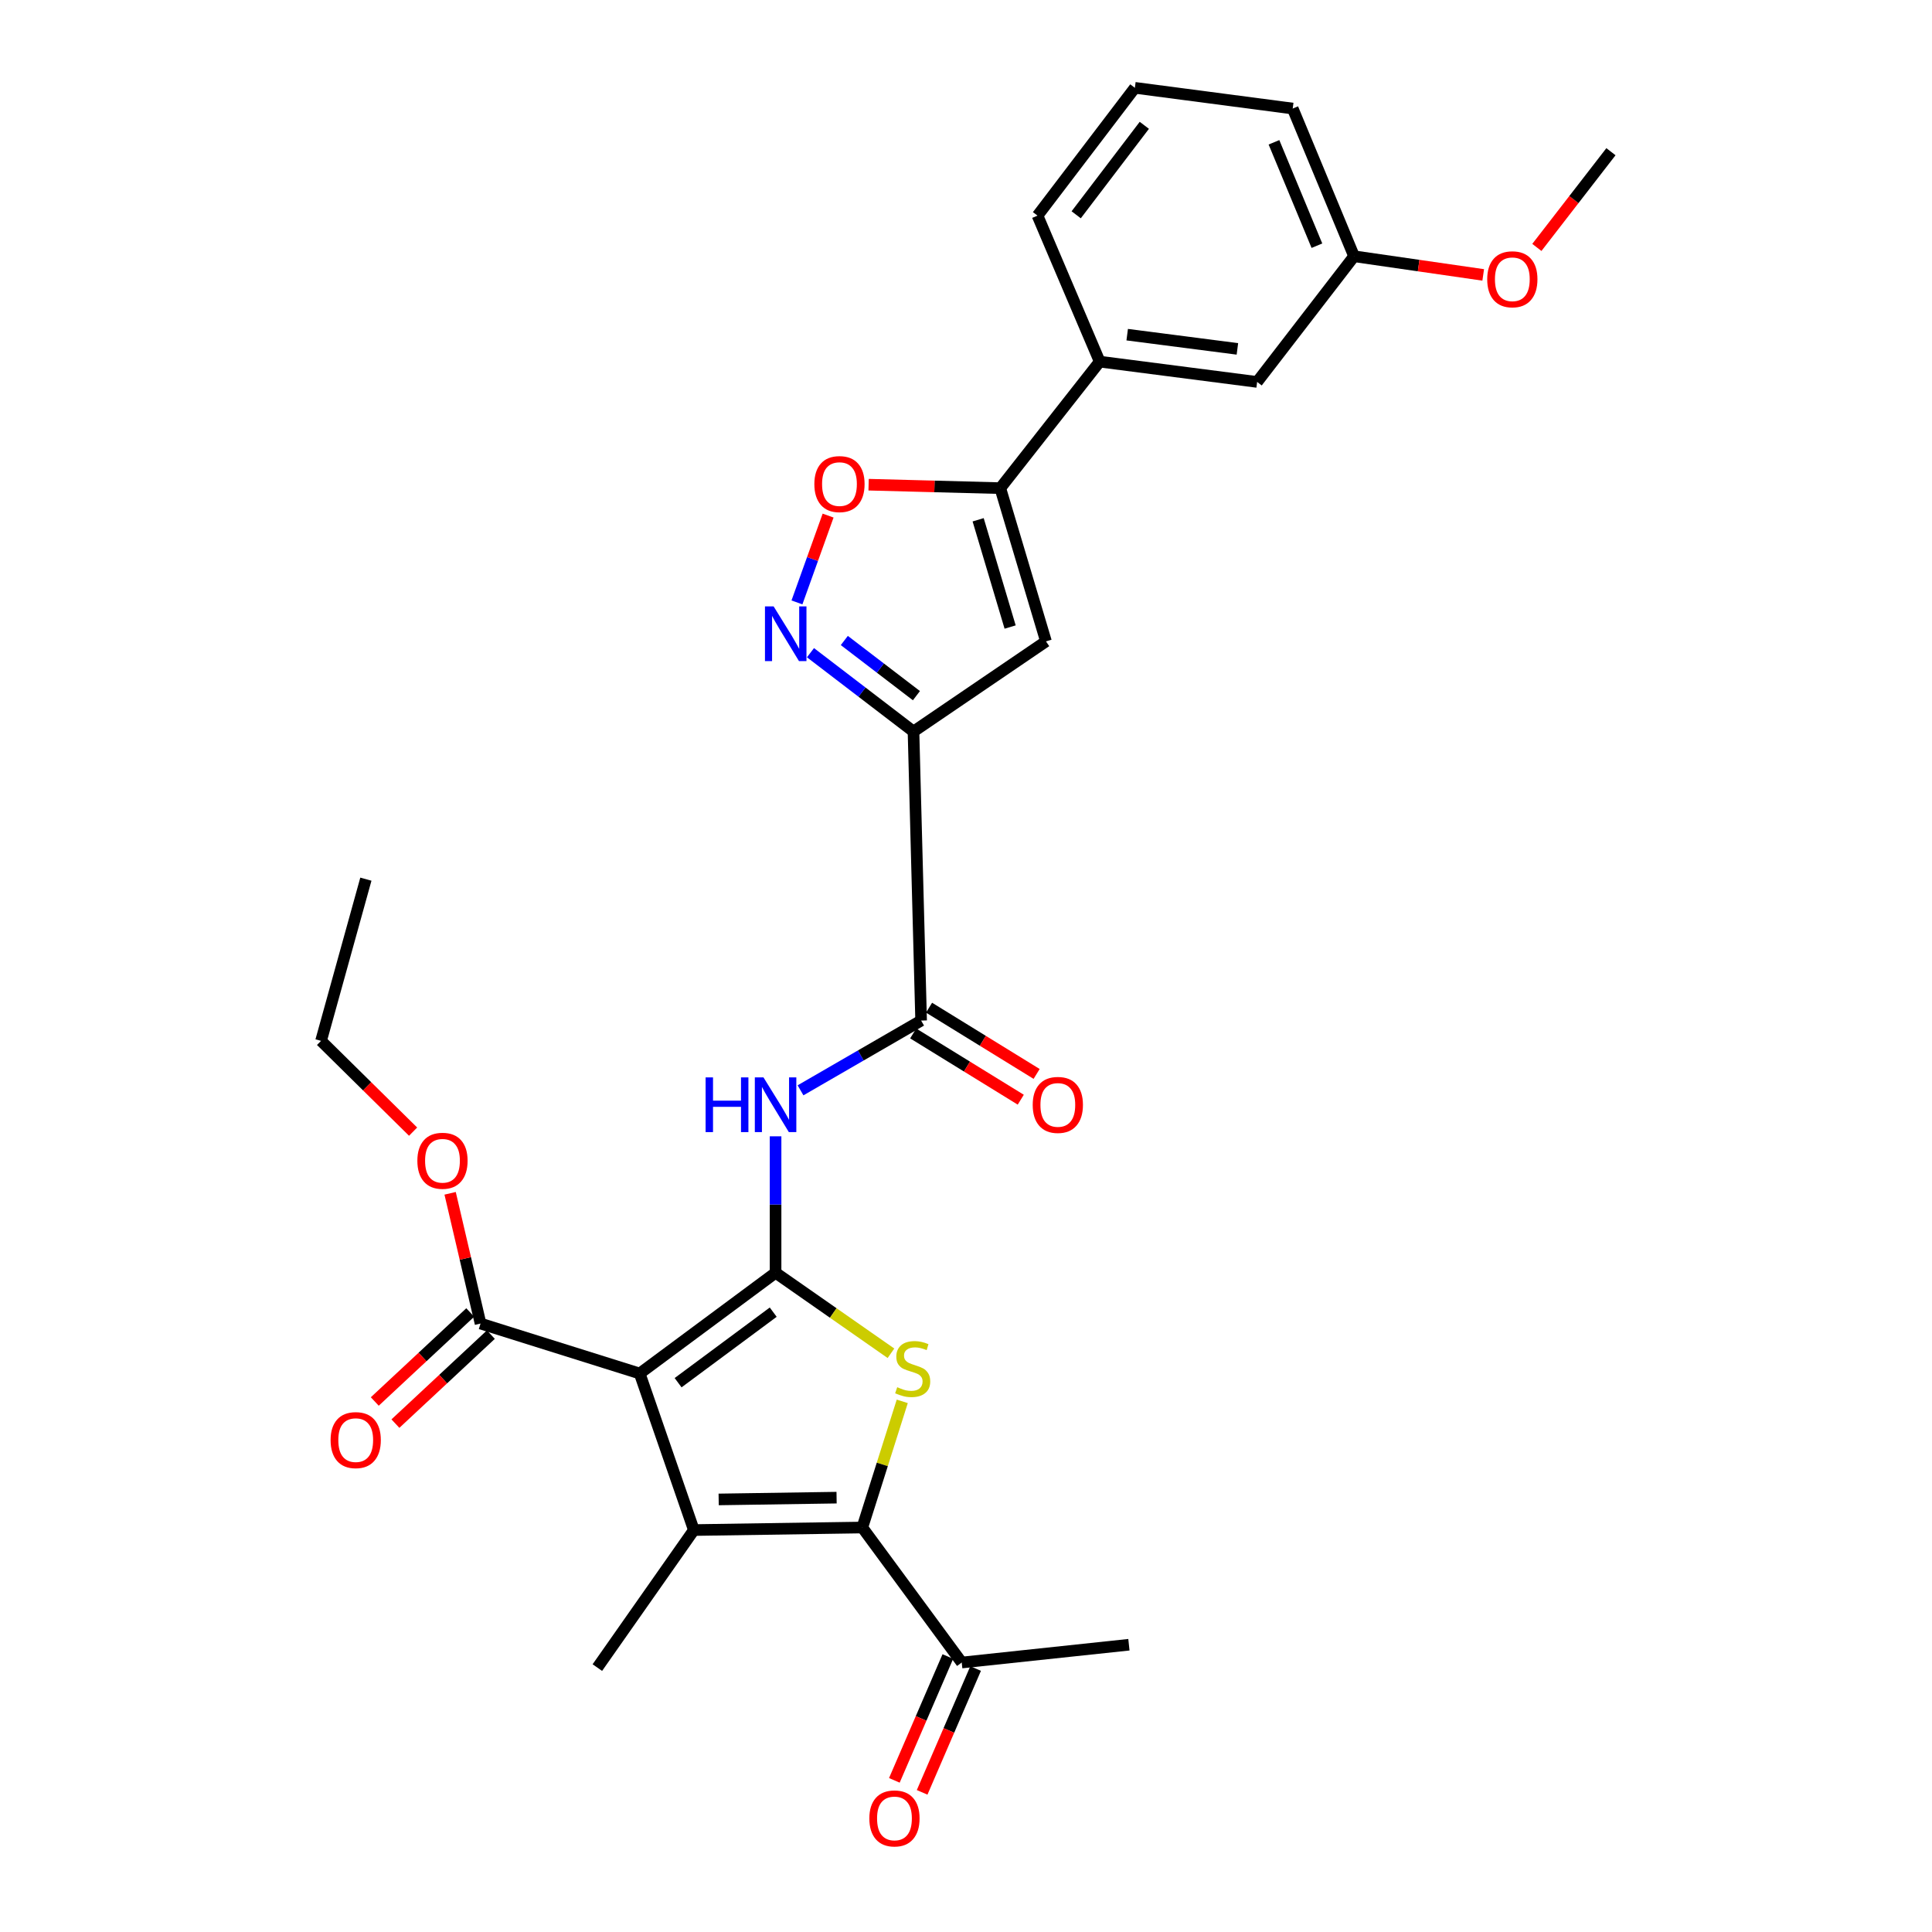 <?xml version='1.0' encoding='iso-8859-1'?>
<svg version='1.1' baseProfile='full'
              xmlns='http://www.w3.org/2000/svg'
                      xmlns:rdkit='http://www.rdkit.org/xml'
                      xmlns:xlink='http://www.w3.org/1999/xlink'
                  xml:space='preserve'
width='1000px' height='1000px' viewBox='0 0 1000 1000'>
<!-- END OF HEADER -->
<rect style='opacity:1.0;fill:#FFFFFF;stroke:none' width='1000' height='1000' x='0' y='0'> </rect>
<path class='bond-0' d='M 401.437,658.768 L 331.105,710.925' style='fill:none;fill-rule:evenodd;stroke:#000000;stroke-width:6px;stroke-linecap:butt;stroke-linejoin:miter;stroke-opacity:1' />
<path class='bond-0' d='M 400.215,679.171 L 350.983,715.681' style='fill:none;fill-rule:evenodd;stroke:#000000;stroke-width:6px;stroke-linecap:butt;stroke-linejoin:miter;stroke-opacity:1' />
<path class='bond-2' d='M 401.437,658.768 L 431.298,679.61' style='fill:none;fill-rule:evenodd;stroke:#000000;stroke-width:6px;stroke-linecap:butt;stroke-linejoin:miter;stroke-opacity:1' />
<path class='bond-2' d='M 431.298,679.61 L 461.16,700.451' style='fill:none;fill-rule:evenodd;stroke:#CCCC00;stroke-width:6px;stroke-linecap:butt;stroke-linejoin:miter;stroke-opacity:1' />
<path class='bond-6' d='M 401.437,658.768 L 401.437,623.461' style='fill:none;fill-rule:evenodd;stroke:#000000;stroke-width:6px;stroke-linecap:butt;stroke-linejoin:miter;stroke-opacity:1' />
<path class='bond-6' d='M 401.437,623.461 L 401.437,588.153' style='fill:none;fill-rule:evenodd;stroke:#0000FF;stroke-width:6px;stroke-linecap:butt;stroke-linejoin:miter;stroke-opacity:1' />
<path class='bond-1' d='M 331.105,710.925 L 359.137,791.958' style='fill:none;fill-rule:evenodd;stroke:#000000;stroke-width:6px;stroke-linecap:butt;stroke-linejoin:miter;stroke-opacity:1' />
<path class='bond-11' d='M 331.105,710.925 L 248.732,685.069' style='fill:none;fill-rule:evenodd;stroke:#000000;stroke-width:6px;stroke-linecap:butt;stroke-linejoin:miter;stroke-opacity:1' />
<path class='bond-18' d='M 359.137,791.958 L 309.189,863.142' style='fill:none;fill-rule:evenodd;stroke:#000000;stroke-width:6px;stroke-linecap:butt;stroke-linejoin:miter;stroke-opacity:1' />
<path class='bond-29' d='M 359.137,791.958 L 446.329,790.644' style='fill:none;fill-rule:evenodd;stroke:#000000;stroke-width:6px;stroke-linecap:butt;stroke-linejoin:miter;stroke-opacity:1' />
<path class='bond-29' d='M 371.98,776.103 L 433.014,775.183' style='fill:none;fill-rule:evenodd;stroke:#000000;stroke-width:6px;stroke-linecap:butt;stroke-linejoin:miter;stroke-opacity:1' />
<path class='bond-3' d='M 467.008,725.337 L 456.668,757.991' style='fill:none;fill-rule:evenodd;stroke:#CCCC00;stroke-width:6px;stroke-linecap:butt;stroke-linejoin:miter;stroke-opacity:1' />
<path class='bond-3' d='M 456.668,757.991 L 446.329,790.644' style='fill:none;fill-rule:evenodd;stroke:#000000;stroke-width:6px;stroke-linecap:butt;stroke-linejoin:miter;stroke-opacity:1' />
<path class='bond-12' d='M 446.329,790.644 L 497.79,860.524' style='fill:none;fill-rule:evenodd;stroke:#000000;stroke-width:6px;stroke-linecap:butt;stroke-linejoin:miter;stroke-opacity:1' />
<path class='bond-4' d='M 472.821,378.634 L 476.771,528.241' style='fill:none;fill-rule:evenodd;stroke:#000000;stroke-width:6px;stroke-linecap:butt;stroke-linejoin:miter;stroke-opacity:1' />
<path class='bond-5' d='M 472.821,378.634 L 446.163,358.235' style='fill:none;fill-rule:evenodd;stroke:#000000;stroke-width:6px;stroke-linecap:butt;stroke-linejoin:miter;stroke-opacity:1' />
<path class='bond-5' d='M 446.163,358.235 L 419.505,337.836' style='fill:none;fill-rule:evenodd;stroke:#0000FF;stroke-width:6px;stroke-linecap:butt;stroke-linejoin:miter;stroke-opacity:1' />
<path class='bond-5' d='M 474.34,360.077 L 455.679,345.798' style='fill:none;fill-rule:evenodd;stroke:#000000;stroke-width:6px;stroke-linecap:butt;stroke-linejoin:miter;stroke-opacity:1' />
<path class='bond-5' d='M 455.679,345.798 L 437.019,331.519' style='fill:none;fill-rule:evenodd;stroke:#0000FF;stroke-width:6px;stroke-linecap:butt;stroke-linejoin:miter;stroke-opacity:1' />
<path class='bond-7' d='M 472.821,378.634 L 541.395,331.975' style='fill:none;fill-rule:evenodd;stroke:#000000;stroke-width:6px;stroke-linecap:butt;stroke-linejoin:miter;stroke-opacity:1' />
<path class='bond-10' d='M 412.502,311.806 L 420.564,289.338' style='fill:none;fill-rule:evenodd;stroke:#0000FF;stroke-width:6px;stroke-linecap:butt;stroke-linejoin:miter;stroke-opacity:1' />
<path class='bond-10' d='M 420.564,289.338 L 428.625,266.87' style='fill:none;fill-rule:evenodd;stroke:#FF0000;stroke-width:6px;stroke-linecap:butt;stroke-linejoin:miter;stroke-opacity:1' />
<path class='bond-8' d='M 414.352,564.348 L 445.562,546.294' style='fill:none;fill-rule:evenodd;stroke:#0000FF;stroke-width:6px;stroke-linecap:butt;stroke-linejoin:miter;stroke-opacity:1' />
<path class='bond-8' d='M 445.562,546.294 L 476.771,528.241' style='fill:none;fill-rule:evenodd;stroke:#000000;stroke-width:6px;stroke-linecap:butt;stroke-linejoin:miter;stroke-opacity:1' />
<path class='bond-9' d='M 541.395,331.975 L 517.748,252.665' style='fill:none;fill-rule:evenodd;stroke:#000000;stroke-width:6px;stroke-linecap:butt;stroke-linejoin:miter;stroke-opacity:1' />
<path class='bond-9' d='M 522.841,324.553 L 506.288,269.036' style='fill:none;fill-rule:evenodd;stroke:#000000;stroke-width:6px;stroke-linecap:butt;stroke-linejoin:miter;stroke-opacity:1' />
<path class='bond-14' d='M 472.665,534.908 L 500.505,552.054' style='fill:none;fill-rule:evenodd;stroke:#000000;stroke-width:6px;stroke-linecap:butt;stroke-linejoin:miter;stroke-opacity:1' />
<path class='bond-14' d='M 500.505,552.054 L 528.345,569.201' style='fill:none;fill-rule:evenodd;stroke:#FF0000;stroke-width:6px;stroke-linecap:butt;stroke-linejoin:miter;stroke-opacity:1' />
<path class='bond-14' d='M 480.877,521.574 L 508.717,538.72' style='fill:none;fill-rule:evenodd;stroke:#000000;stroke-width:6px;stroke-linecap:butt;stroke-linejoin:miter;stroke-opacity:1' />
<path class='bond-14' d='M 508.717,538.72 L 536.557,555.866' style='fill:none;fill-rule:evenodd;stroke:#FF0000;stroke-width:6px;stroke-linecap:butt;stroke-linejoin:miter;stroke-opacity:1' />
<path class='bond-13' d='M 517.748,252.665 L 569.209,187.179' style='fill:none;fill-rule:evenodd;stroke:#000000;stroke-width:6px;stroke-linecap:butt;stroke-linejoin:miter;stroke-opacity:1' />
<path class='bond-30' d='M 517.748,252.665 L 483.668,251.771' style='fill:none;fill-rule:evenodd;stroke:#000000;stroke-width:6px;stroke-linecap:butt;stroke-linejoin:miter;stroke-opacity:1' />
<path class='bond-30' d='M 483.668,251.771 L 449.587,250.877' style='fill:none;fill-rule:evenodd;stroke:#FF0000;stroke-width:6px;stroke-linecap:butt;stroke-linejoin:miter;stroke-opacity:1' />
<path class='bond-15' d='M 243.393,679.342 L 218.689,702.376' style='fill:none;fill-rule:evenodd;stroke:#000000;stroke-width:6px;stroke-linecap:butt;stroke-linejoin:miter;stroke-opacity:1' />
<path class='bond-15' d='M 218.689,702.376 L 193.986,725.409' style='fill:none;fill-rule:evenodd;stroke:#FF0000;stroke-width:6px;stroke-linecap:butt;stroke-linejoin:miter;stroke-opacity:1' />
<path class='bond-15' d='M 254.072,690.796 L 229.369,713.829' style='fill:none;fill-rule:evenodd;stroke:#000000;stroke-width:6px;stroke-linecap:butt;stroke-linejoin:miter;stroke-opacity:1' />
<path class='bond-15' d='M 229.369,713.829 L 204.665,736.863' style='fill:none;fill-rule:evenodd;stroke:#FF0000;stroke-width:6px;stroke-linecap:butt;stroke-linejoin:miter;stroke-opacity:1' />
<path class='bond-19' d='M 248.732,685.069 L 240.857,651.362' style='fill:none;fill-rule:evenodd;stroke:#000000;stroke-width:6px;stroke-linecap:butt;stroke-linejoin:miter;stroke-opacity:1' />
<path class='bond-19' d='M 240.857,651.362 L 232.981,617.655' style='fill:none;fill-rule:evenodd;stroke:#FF0000;stroke-width:6px;stroke-linecap:butt;stroke-linejoin:miter;stroke-opacity:1' />
<path class='bond-17' d='M 490.602,857.419 L 476.76,889.464' style='fill:none;fill-rule:evenodd;stroke:#000000;stroke-width:6px;stroke-linecap:butt;stroke-linejoin:miter;stroke-opacity:1' />
<path class='bond-17' d='M 476.76,889.464 L 462.918,921.51' style='fill:none;fill-rule:evenodd;stroke:#FF0000;stroke-width:6px;stroke-linecap:butt;stroke-linejoin:miter;stroke-opacity:1' />
<path class='bond-17' d='M 504.978,863.629 L 491.136,895.674' style='fill:none;fill-rule:evenodd;stroke:#000000;stroke-width:6px;stroke-linecap:butt;stroke-linejoin:miter;stroke-opacity:1' />
<path class='bond-17' d='M 491.136,895.674 L 477.294,927.72' style='fill:none;fill-rule:evenodd;stroke:#FF0000;stroke-width:6px;stroke-linecap:butt;stroke-linejoin:miter;stroke-opacity:1' />
<path class='bond-24' d='M 497.79,860.524 L 584.321,851.31' style='fill:none;fill-rule:evenodd;stroke:#000000;stroke-width:6px;stroke-linecap:butt;stroke-linejoin:miter;stroke-opacity:1' />
<path class='bond-16' d='M 569.209,187.179 L 650.694,197.689' style='fill:none;fill-rule:evenodd;stroke:#000000;stroke-width:6px;stroke-linecap:butt;stroke-linejoin:miter;stroke-opacity:1' />
<path class='bond-16' d='M 583.435,173.224 L 640.475,180.581' style='fill:none;fill-rule:evenodd;stroke:#000000;stroke-width:6px;stroke-linecap:butt;stroke-linejoin:miter;stroke-opacity:1' />
<path class='bond-22' d='M 569.209,187.179 L 537.019,111.61' style='fill:none;fill-rule:evenodd;stroke:#000000;stroke-width:6px;stroke-linecap:butt;stroke-linejoin:miter;stroke-opacity:1' />
<path class='bond-20' d='M 650.694,197.689 L 700.859,132.638' style='fill:none;fill-rule:evenodd;stroke:#000000;stroke-width:6px;stroke-linecap:butt;stroke-linejoin:miter;stroke-opacity:1' />
<path class='bond-26' d='M 213.82,585.734 L 189.998,562.242' style='fill:none;fill-rule:evenodd;stroke:#FF0000;stroke-width:6px;stroke-linecap:butt;stroke-linejoin:miter;stroke-opacity:1' />
<path class='bond-26' d='M 189.998,562.242 L 166.177,538.75' style='fill:none;fill-rule:evenodd;stroke:#000000;stroke-width:6px;stroke-linecap:butt;stroke-linejoin:miter;stroke-opacity:1' />
<path class='bond-21' d='M 700.859,132.638 L 734.285,137.466' style='fill:none;fill-rule:evenodd;stroke:#000000;stroke-width:6px;stroke-linecap:butt;stroke-linejoin:miter;stroke-opacity:1' />
<path class='bond-21' d='M 734.285,137.466 L 767.71,142.294' style='fill:none;fill-rule:evenodd;stroke:#FF0000;stroke-width:6px;stroke-linecap:butt;stroke-linejoin:miter;stroke-opacity:1' />
<path class='bond-31' d='M 700.859,132.638 L 669.104,56.182' style='fill:none;fill-rule:evenodd;stroke:#000000;stroke-width:6px;stroke-linecap:butt;stroke-linejoin:miter;stroke-opacity:1' />
<path class='bond-31' d='M 681.634,127.177 L 659.405,73.657' style='fill:none;fill-rule:evenodd;stroke:#000000;stroke-width:6px;stroke-linecap:butt;stroke-linejoin:miter;stroke-opacity:1' />
<path class='bond-27' d='M 795.477,128.066 L 814.65,103.295' style='fill:none;fill-rule:evenodd;stroke:#FF0000;stroke-width:6px;stroke-linecap:butt;stroke-linejoin:miter;stroke-opacity:1' />
<path class='bond-27' d='M 814.65,103.295 L 833.823,78.524' style='fill:none;fill-rule:evenodd;stroke:#000000;stroke-width:6px;stroke-linecap:butt;stroke-linejoin:miter;stroke-opacity:1' />
<path class='bond-23' d='M 537.019,111.61 L 587.401,45.455' style='fill:none;fill-rule:evenodd;stroke:#000000;stroke-width:6px;stroke-linecap:butt;stroke-linejoin:miter;stroke-opacity:1' />
<path class='bond-23' d='M 557.035,111.175 L 592.302,64.866' style='fill:none;fill-rule:evenodd;stroke:#000000;stroke-width:6px;stroke-linecap:butt;stroke-linejoin:miter;stroke-opacity:1' />
<path class='bond-25' d='M 587.401,45.455 L 669.104,56.182' style='fill:none;fill-rule:evenodd;stroke:#000000;stroke-width:6px;stroke-linecap:butt;stroke-linejoin:miter;stroke-opacity:1' />
<path class='bond-28' d='M 166.177,538.75 L 189.38,455.055' style='fill:none;fill-rule:evenodd;stroke:#000000;stroke-width:6px;stroke-linecap:butt;stroke-linejoin:miter;stroke-opacity:1' />
<path  class='atom-3' d='M 464.403 718.018
Q 464.723 718.138, 466.043 718.698
Q 467.363 719.258, 468.803 719.618
Q 470.283 719.938, 471.723 719.938
Q 474.403 719.938, 475.963 718.658
Q 477.523 717.338, 477.523 715.058
Q 477.523 713.498, 476.723 712.538
Q 475.963 711.578, 474.763 711.058
Q 473.563 710.538, 471.563 709.938
Q 469.043 709.178, 467.523 708.458
Q 466.043 707.738, 464.963 706.218
Q 463.923 704.698, 463.923 702.138
Q 463.923 698.578, 466.323 696.378
Q 468.763 694.178, 473.563 694.178
Q 476.843 694.178, 480.563 695.738
L 479.643 698.818
Q 476.243 697.418, 473.683 697.418
Q 470.923 697.418, 469.403 698.578
Q 467.883 699.698, 467.923 701.658
Q 467.923 703.178, 468.683 704.098
Q 469.483 705.018, 470.603 705.538
Q 471.763 706.058, 473.683 706.658
Q 476.243 707.458, 477.763 708.258
Q 479.283 709.058, 480.363 710.698
Q 481.483 712.298, 481.483 715.058
Q 481.483 718.978, 478.843 721.098
Q 476.243 723.178, 471.883 723.178
Q 469.363 723.178, 467.443 722.618
Q 465.563 722.098, 463.323 721.178
L 464.403 718.018
' fill='#CCCC00'/>
<path  class='atom-6' d='M 400.423 313.865
L 409.703 328.865
Q 410.623 330.345, 412.103 333.025
Q 413.583 335.705, 413.663 335.865
L 413.663 313.865
L 417.423 313.865
L 417.423 342.185
L 413.543 342.185
L 403.583 325.785
Q 402.423 323.865, 401.183 321.665
Q 399.983 319.465, 399.623 318.785
L 399.623 342.185
L 395.943 342.185
L 395.943 313.865
L 400.423 313.865
' fill='#0000FF'/>
<path  class='atom-7' d='M 365.217 557.659
L 369.057 557.659
L 369.057 569.699
L 383.537 569.699
L 383.537 557.659
L 387.377 557.659
L 387.377 585.979
L 383.537 585.979
L 383.537 572.899
L 369.057 572.899
L 369.057 585.979
L 365.217 585.979
L 365.217 557.659
' fill='#0000FF'/>
<path  class='atom-7' d='M 395.177 557.659
L 404.457 572.659
Q 405.377 574.139, 406.857 576.819
Q 408.337 579.499, 408.417 579.659
L 408.417 557.659
L 412.177 557.659
L 412.177 585.979
L 408.297 585.979
L 398.337 569.579
Q 397.177 567.659, 395.937 565.459
Q 394.737 563.259, 394.377 562.579
L 394.377 585.979
L 390.697 585.979
L 390.697 557.659
L 395.177 557.659
' fill='#0000FF'/>
<path  class='atom-11' d='M 421.506 250.561
Q 421.506 243.761, 424.866 239.961
Q 428.226 236.161, 434.506 236.161
Q 440.786 236.161, 444.146 239.961
Q 447.506 243.761, 447.506 250.561
Q 447.506 257.441, 444.106 261.361
Q 440.706 265.241, 434.506 265.241
Q 428.266 265.241, 424.866 261.361
Q 421.506 257.481, 421.506 250.561
M 434.506 262.041
Q 438.826 262.041, 441.146 259.161
Q 443.506 256.241, 443.506 250.561
Q 443.506 245.001, 441.146 242.201
Q 438.826 239.361, 434.506 239.361
Q 430.186 239.361, 427.826 242.161
Q 425.506 244.961, 425.506 250.561
Q 425.506 256.281, 427.826 259.161
Q 430.186 262.041, 434.506 262.041
' fill='#FF0000'/>
<path  class='atom-15' d='M 534.529 571.899
Q 534.529 565.099, 537.889 561.299
Q 541.249 557.499, 547.529 557.499
Q 553.809 557.499, 557.169 561.299
Q 560.529 565.099, 560.529 571.899
Q 560.529 578.779, 557.129 582.699
Q 553.729 586.579, 547.529 586.579
Q 541.289 586.579, 537.889 582.699
Q 534.529 578.819, 534.529 571.899
M 547.529 583.379
Q 551.849 583.379, 554.169 580.499
Q 556.529 577.579, 556.529 571.899
Q 556.529 566.339, 554.169 563.539
Q 551.849 560.699, 547.529 560.699
Q 543.209 560.699, 540.849 563.499
Q 538.529 566.299, 538.529 571.899
Q 538.529 577.619, 540.849 580.499
Q 543.209 583.379, 547.529 583.379
' fill='#FF0000'/>
<path  class='atom-16' d='M 171.117 745.397
Q 171.117 738.597, 174.477 734.797
Q 177.837 730.997, 184.117 730.997
Q 190.397 730.997, 193.757 734.797
Q 197.117 738.597, 197.117 745.397
Q 197.117 752.277, 193.717 756.197
Q 190.317 760.077, 184.117 760.077
Q 177.877 760.077, 174.477 756.197
Q 171.117 752.317, 171.117 745.397
M 184.117 756.877
Q 188.437 756.877, 190.757 753.997
Q 193.117 751.077, 193.117 745.397
Q 193.117 739.837, 190.757 737.037
Q 188.437 734.197, 184.117 734.197
Q 179.797 734.197, 177.437 736.997
Q 175.117 739.797, 175.117 745.397
Q 175.117 751.117, 177.437 753.997
Q 179.797 756.877, 184.117 756.877
' fill='#FF0000'/>
<path  class='atom-18' d='M 449.972 941.21
Q 449.972 934.41, 453.332 930.61
Q 456.692 926.81, 462.972 926.81
Q 469.252 926.81, 472.612 930.61
Q 475.972 934.41, 475.972 941.21
Q 475.972 948.09, 472.572 952.01
Q 469.172 955.89, 462.972 955.89
Q 456.732 955.89, 453.332 952.01
Q 449.972 948.13, 449.972 941.21
M 462.972 952.69
Q 467.292 952.69, 469.612 949.81
Q 471.972 946.89, 471.972 941.21
Q 471.972 935.65, 469.612 932.85
Q 467.292 930.01, 462.972 930.01
Q 458.652 930.01, 456.292 932.81
Q 453.972 935.61, 453.972 941.21
Q 453.972 946.93, 456.292 949.81
Q 458.652 952.69, 462.972 952.69
' fill='#FF0000'/>
<path  class='atom-20' d='M 216.027 600.81
Q 216.027 594.01, 219.387 590.21
Q 222.747 586.41, 229.027 586.41
Q 235.307 586.41, 238.667 590.21
Q 242.027 594.01, 242.027 600.81
Q 242.027 607.69, 238.627 611.61
Q 235.227 615.49, 229.027 615.49
Q 222.787 615.49, 219.387 611.61
Q 216.027 607.73, 216.027 600.81
M 229.027 612.29
Q 233.347 612.29, 235.667 609.41
Q 238.027 606.49, 238.027 600.81
Q 238.027 595.25, 235.667 592.45
Q 233.347 589.61, 229.027 589.61
Q 224.707 589.61, 222.347 592.41
Q 220.027 595.21, 220.027 600.81
Q 220.027 606.53, 222.347 609.41
Q 224.707 612.29, 229.027 612.29
' fill='#FF0000'/>
<path  class='atom-22' d='M 769.779 144.55
Q 769.779 137.75, 773.139 133.95
Q 776.499 130.15, 782.779 130.15
Q 789.059 130.15, 792.419 133.95
Q 795.779 137.75, 795.779 144.55
Q 795.779 151.43, 792.379 155.35
Q 788.979 159.23, 782.779 159.23
Q 776.539 159.23, 773.139 155.35
Q 769.779 151.47, 769.779 144.55
M 782.779 156.03
Q 787.099 156.03, 789.419 153.15
Q 791.779 150.23, 791.779 144.55
Q 791.779 138.99, 789.419 136.19
Q 787.099 133.35, 782.779 133.35
Q 778.459 133.35, 776.099 136.15
Q 773.779 138.95, 773.779 144.55
Q 773.779 150.27, 776.099 153.15
Q 778.459 156.03, 782.779 156.03
' fill='#FF0000'/>
</svg>
